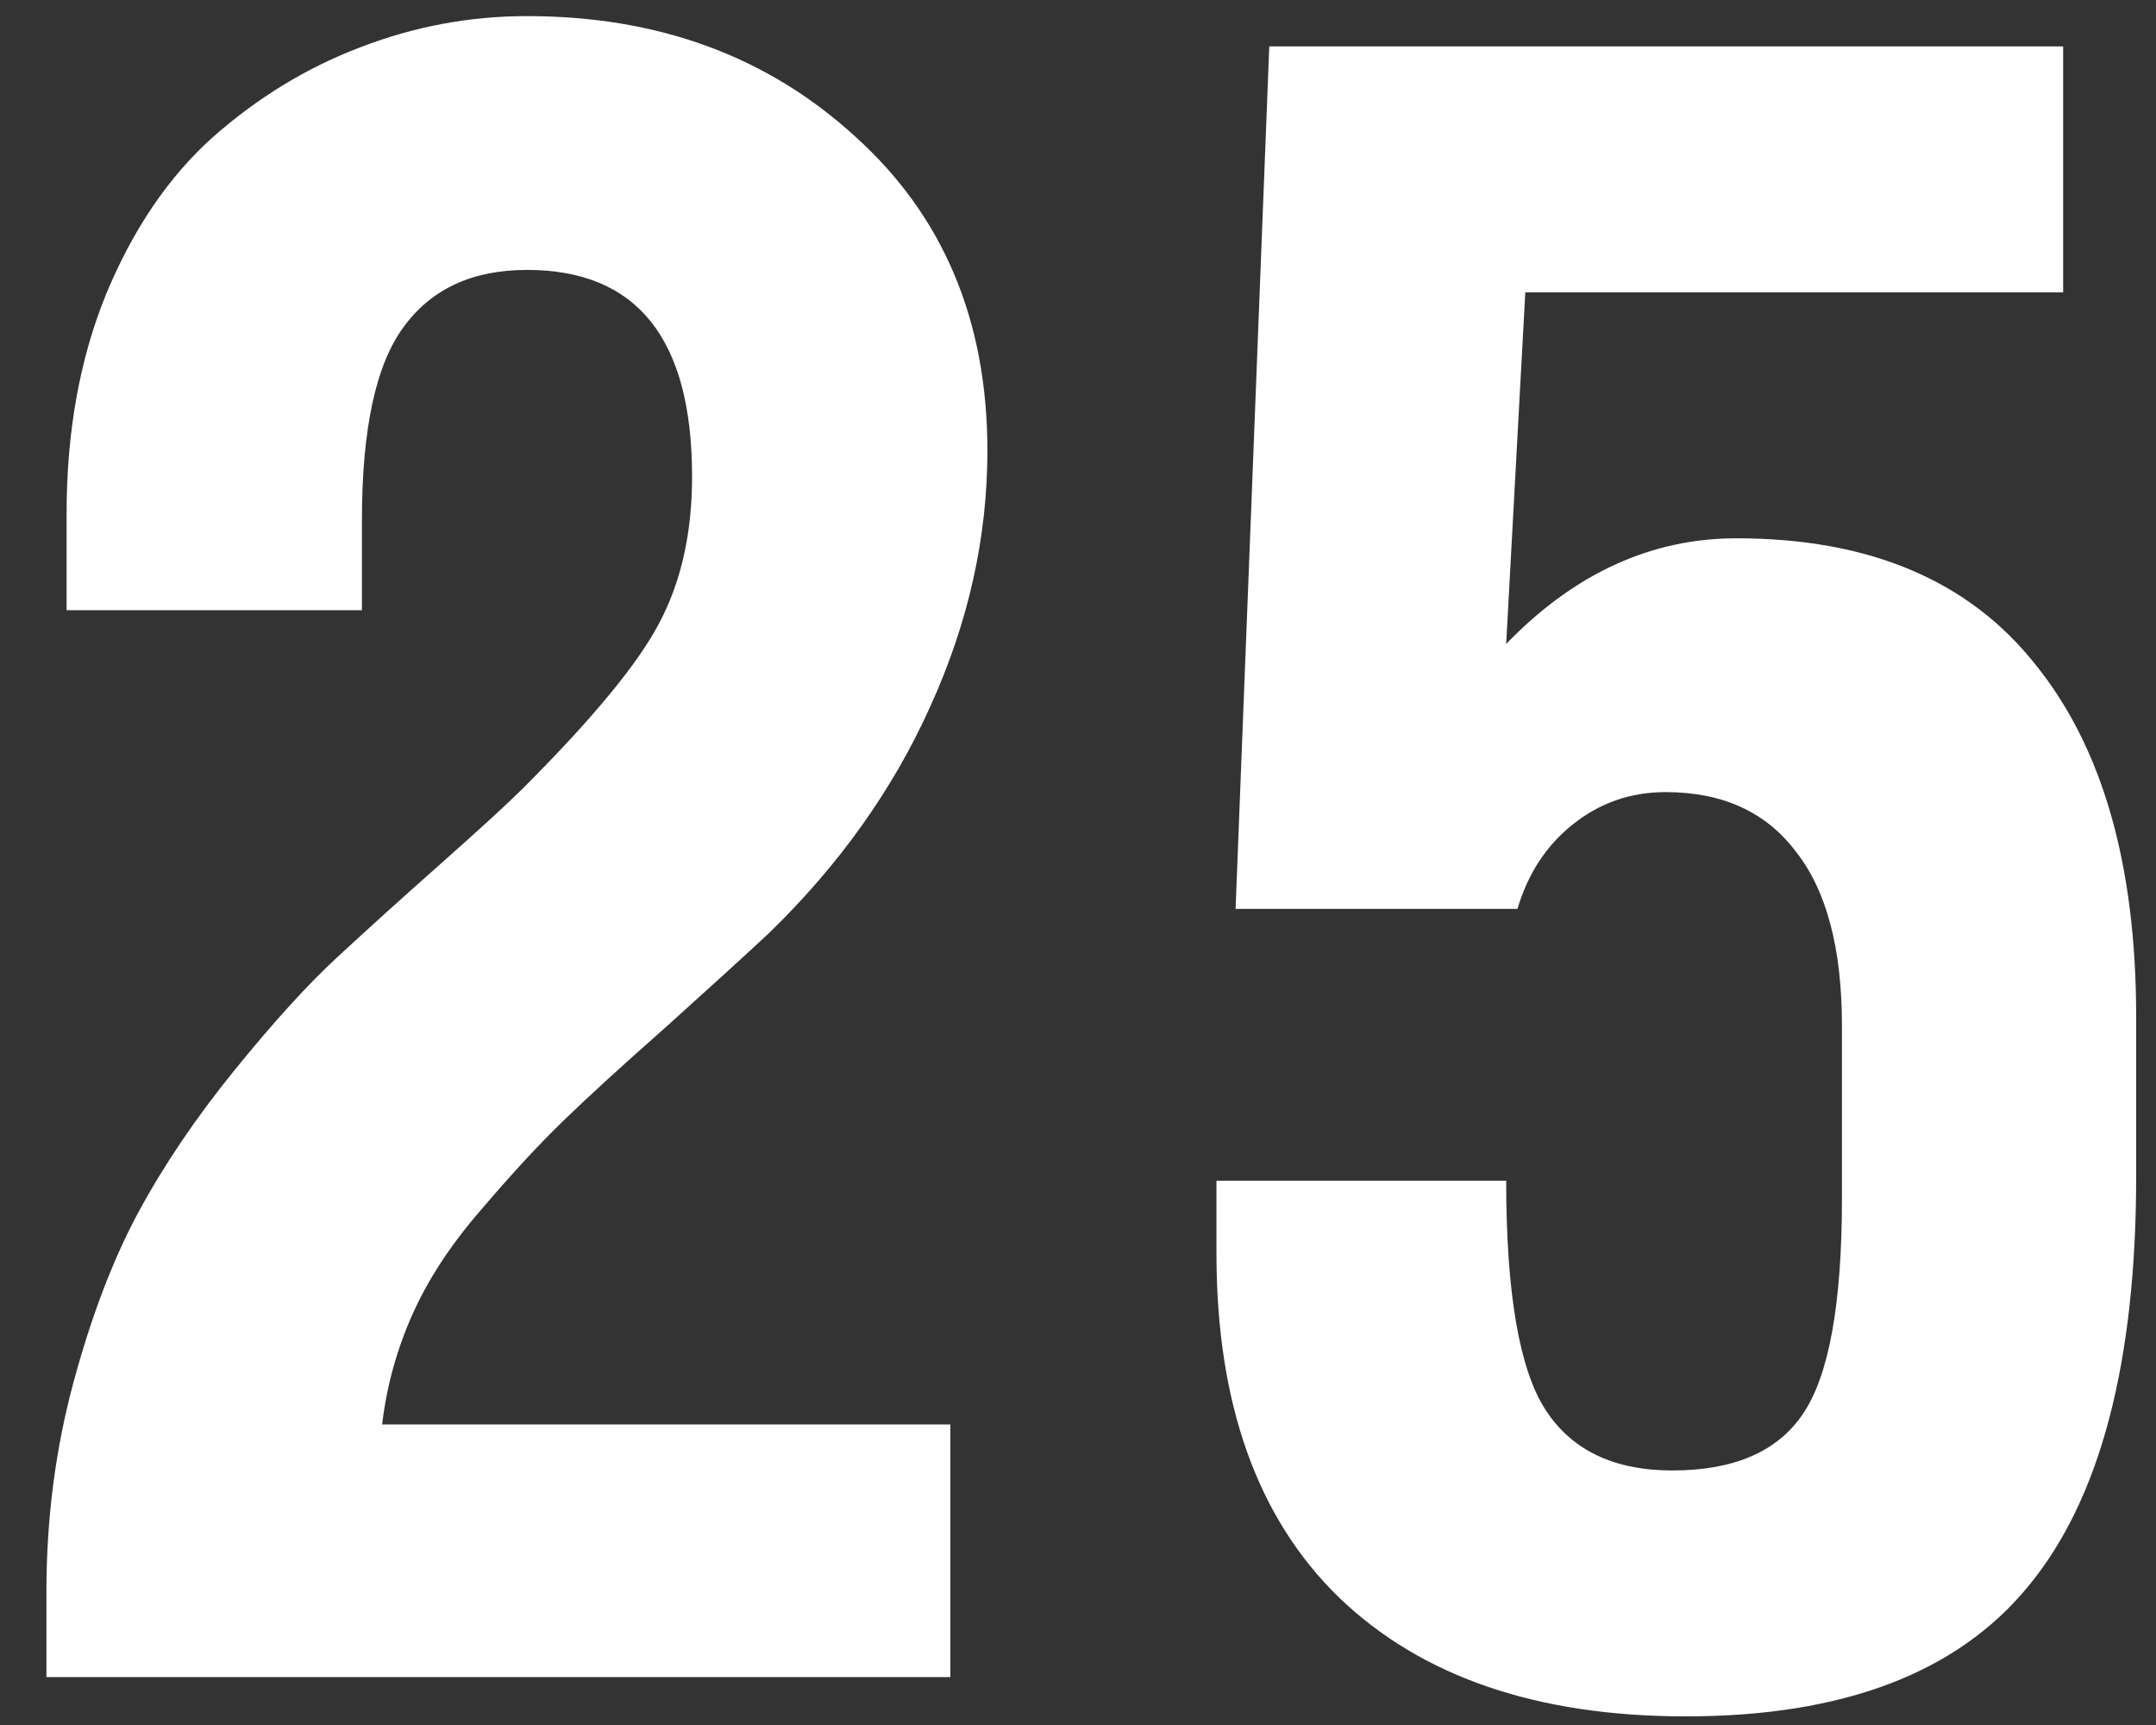 <svg width="45" height="36" viewBox="0 0 45 36" fill="none" xmlns="http://www.w3.org/2000/svg">
<rect x="0" y="0" width="45" height="36" fill="#333333" stroke="none"/>
<path d="M0.969 35V33.219C0.969 31.703 1.156 30.25 1.531 28.859C1.906 27.469 2.359 26.281 2.89 25.297C3.422 24.312 4.094 23.32 4.906 22.32C5.719 21.32 6.429 20.539 7.039 19.977C7.664 19.398 8.39 18.742 9.219 18.008C10.047 17.273 10.609 16.758 10.906 16.461C12.375 14.992 13.328 13.836 13.765 12.992C14.219 12.133 14.445 11.117 14.445 9.945C14.445 7.07 13.297 5.633 11 5.633C9.859 5.633 9 6.031 8.422 6.828C7.844 7.609 7.554 8.953 7.554 10.859V12.734H1.39V10.719C1.39 9.016 1.664 7.492 2.211 6.148C2.773 4.789 3.515 3.695 4.437 2.867C5.375 2.039 6.398 1.414 7.508 0.992C8.633 0.555 9.797 0.336 11 0.336C13.734 0.336 16.015 1.172 17.844 2.844C19.687 4.5 20.609 6.688 20.609 9.406C20.609 11.219 20.211 13 19.414 14.75C18.633 16.484 17.508 18.062 16.039 19.484C15.57 19.922 14.867 20.562 13.93 21.406C12.992 22.234 12.265 22.898 11.75 23.398C11.234 23.898 10.664 24.516 10.039 25.25C9.414 25.969 8.937 26.695 8.609 27.43C8.281 28.164 8.07 28.93 7.976 29.727H19.836V35H0.969ZM25.39 26.164V24.641H31.437C31.437 26.984 31.711 28.578 32.258 29.422C32.804 30.266 33.687 30.688 34.906 30.688C36.187 30.688 37.094 30.297 37.625 29.516C38.172 28.719 38.445 27.219 38.445 25.016V21.406C38.445 19.797 38.125 18.586 37.484 17.773C36.859 16.945 35.953 16.531 34.765 16.531C34.031 16.531 33.383 16.758 32.82 17.211C32.273 17.648 31.89 18.234 31.672 18.969H25.789L26.492 0.969H43.062V6.102H31.836L31.437 13.438C32.859 11.969 34.461 11.234 36.242 11.234C39.008 11.234 41.086 12.109 42.476 13.859C43.883 15.594 44.586 18.047 44.586 21.219V24.547C44.586 28.438 43.836 31.289 42.336 33.102C40.851 34.914 38.469 35.82 35.187 35.82C32.078 35.82 29.664 34.992 27.945 33.336C26.242 31.68 25.39 29.289 25.39 26.164Z" fill="white"/>
</svg>
